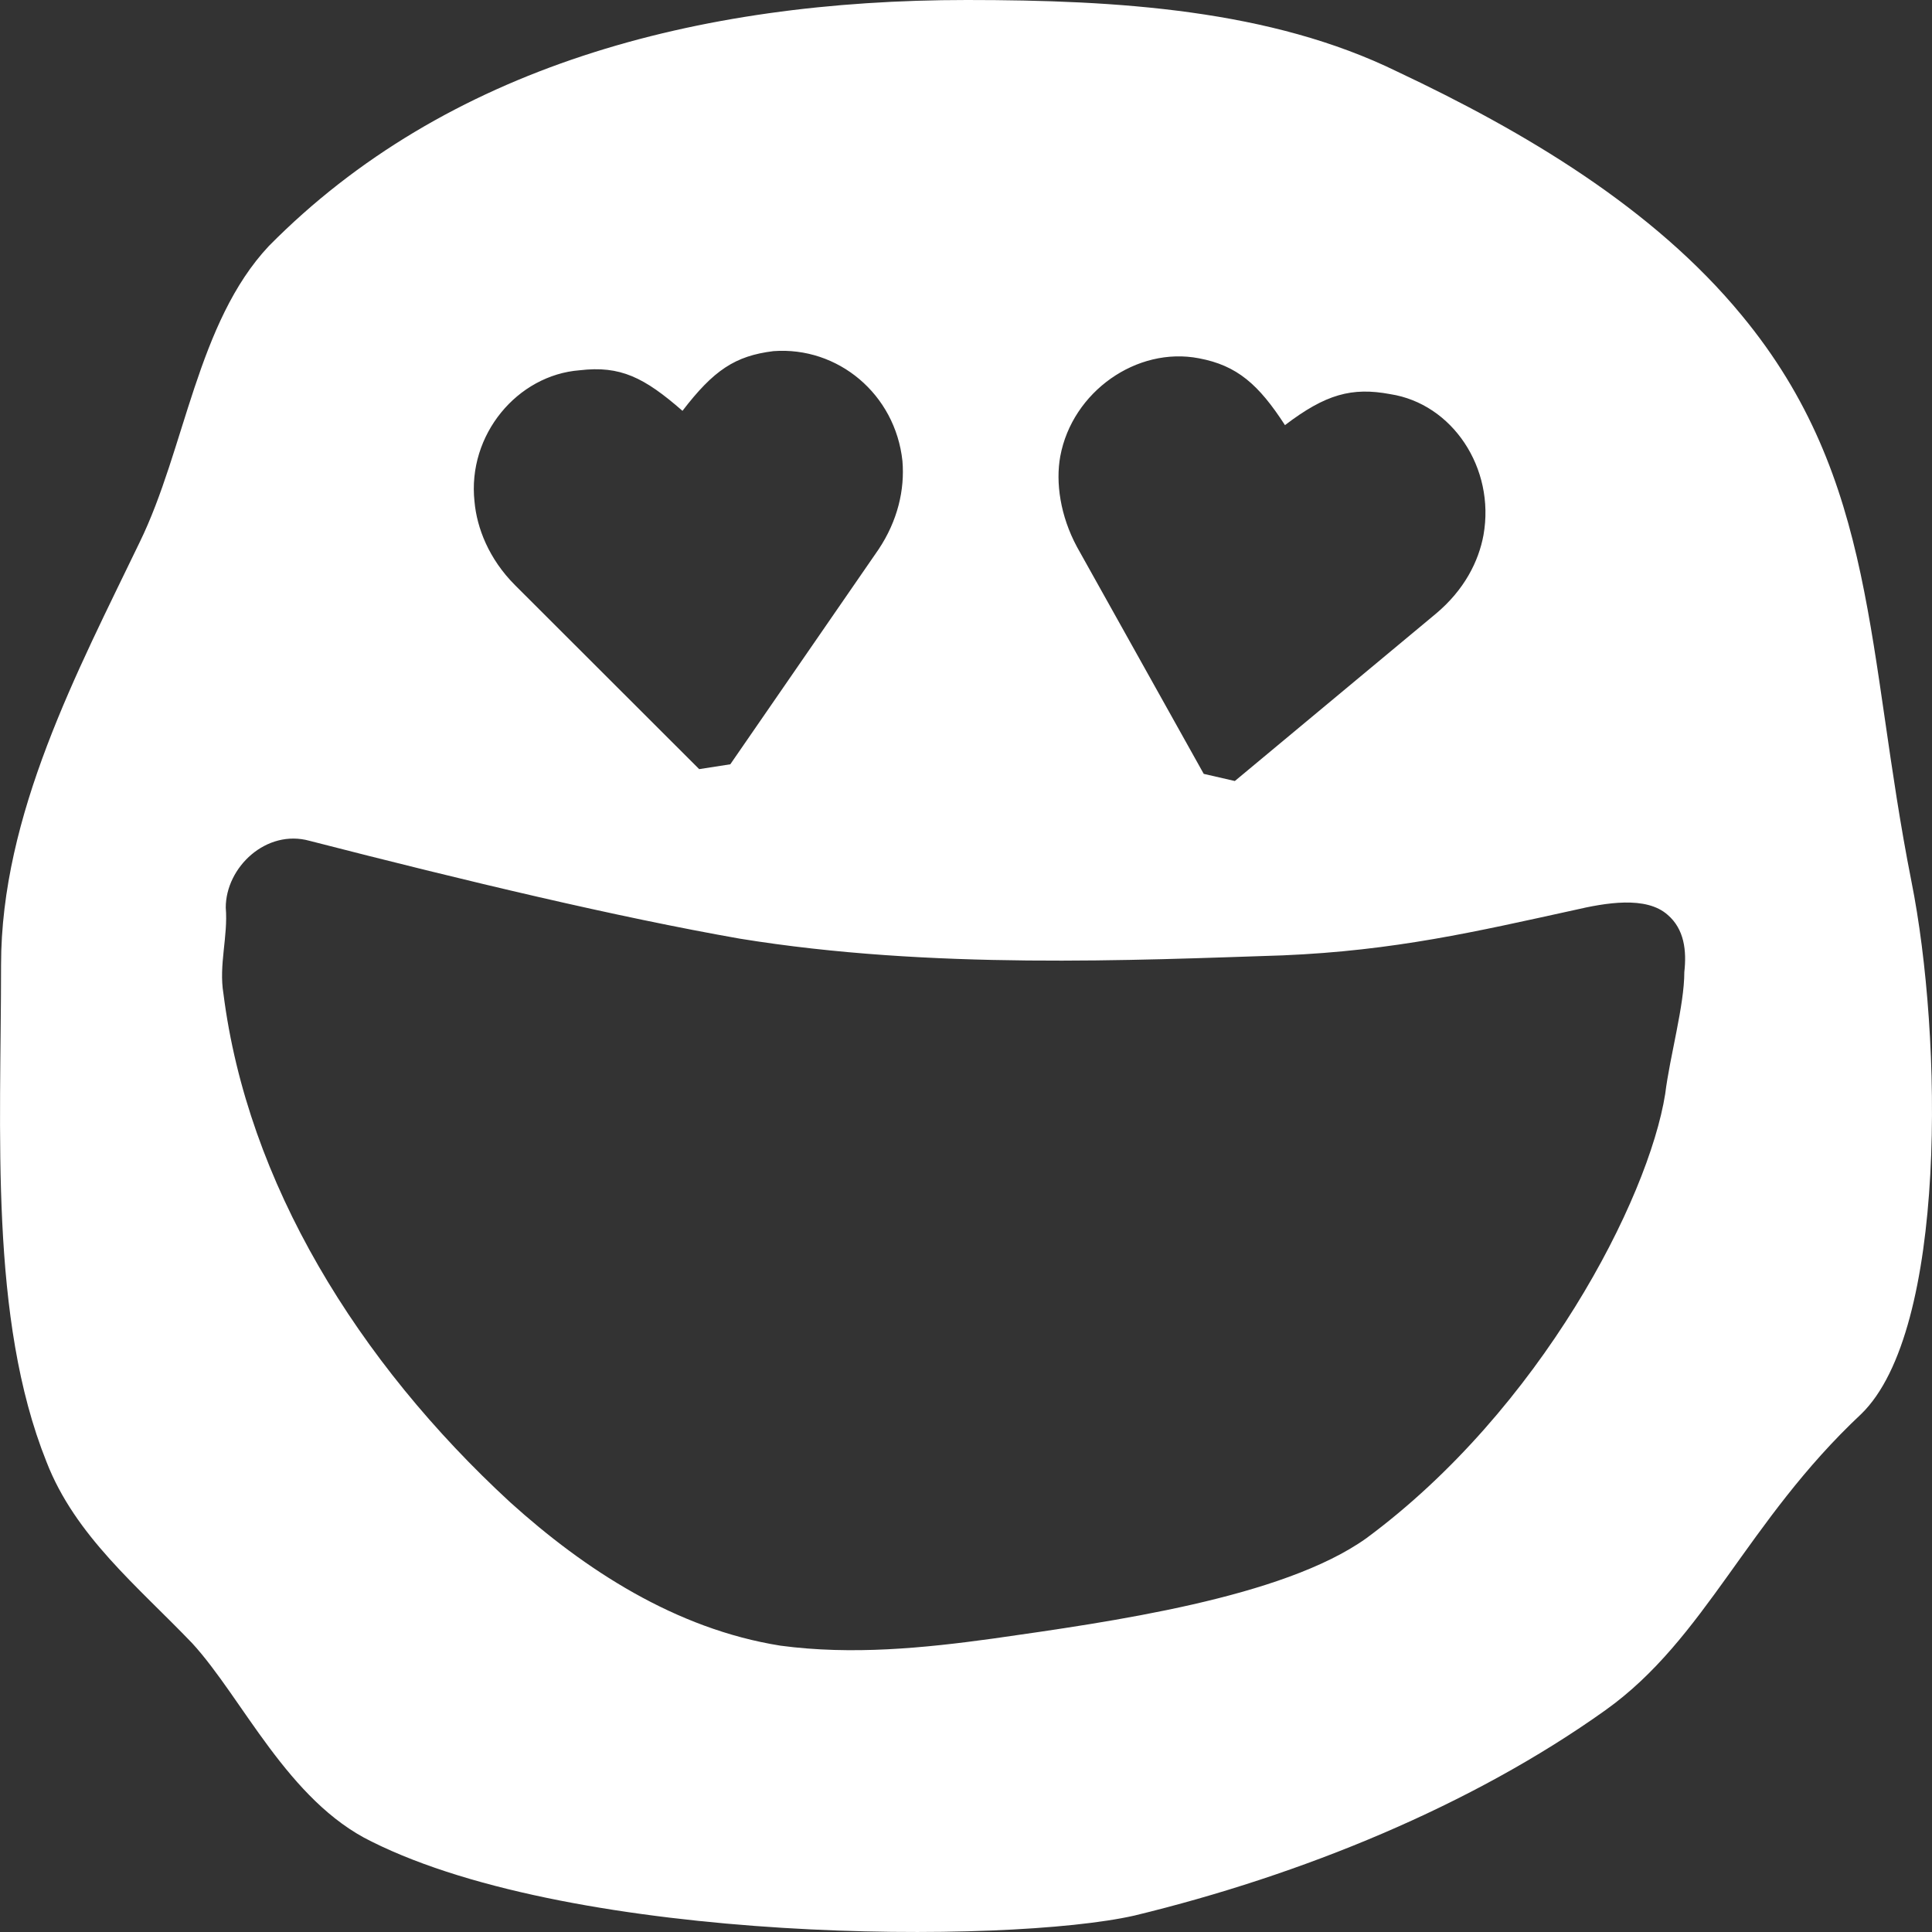 <?xml version="1.0" encoding="UTF-8"?> <svg xmlns="http://www.w3.org/2000/svg" width="20" height="20" viewBox="0 0 20 20" fill="none"><rect x="0" y="0" width="20" height="20" fill="#333333" stroke="none"/> <path d="M14.862 6.355C15.159 6.107 15.307 5.811 15.357 5.539C15.48 4.846 15.035 4.179 14.391 4.08C13.995 4.006 13.723 4.08 13.302 4.401C13.03 3.981 12.807 3.783 12.411 3.709C11.768 3.585 11.1 4.055 10.976 4.723C10.926 4.995 10.976 5.341 11.149 5.662L12.461 8.011L12.783 8.085L14.862 6.355ZM0.011 9.989C0.011 8.432 0.803 6.948 1.446 5.613C1.917 4.649 2.04 3.338 2.783 2.547C4.615 0.692 7.213 0 10.01 0C11.57 0 13.154 0.099 14.466 0.742C15.777 1.36 17.114 2.151 18.03 3.264C19.441 4.97 19.317 6.75 19.787 9.124C20.109 10.731 20.159 13.772 19.267 14.638C18.079 15.751 17.659 16.962 16.619 17.704C15.233 18.693 13.476 19.41 11.743 19.83C10.431 20.127 5.976 20.127 3.847 19.064C2.981 18.643 2.511 17.58 1.991 17.012C1.422 16.418 0.778 15.899 0.481 15.132C-0.113 13.649 0.011 11.72 0.011 9.989ZM2.313 10.286C2.56 12.239 3.699 14.094 5.283 15.553C6.05 16.245 6.991 16.863 8.08 17.036C8.822 17.135 9.565 17.061 10.283 16.962C11.495 16.789 13.278 16.542 14.144 15.924C15.951 14.588 17.065 12.412 17.238 11.325C17.287 10.929 17.436 10.41 17.436 10.063C17.461 9.841 17.436 9.618 17.263 9.47C17.04 9.272 16.619 9.346 16.297 9.421C15.283 9.643 14.441 9.841 13.278 9.89C11.743 9.94 9.639 10.039 7.659 9.717C6.397 9.495 4.837 9.124 3.204 8.704C2.758 8.58 2.337 8.976 2.337 9.396C2.362 9.693 2.263 9.989 2.313 10.286ZM4.912 5.192C4.936 5.464 5.06 5.786 5.332 6.058L7.238 7.962L7.56 7.912L9.095 5.687C9.293 5.39 9.367 5.069 9.342 4.772C9.268 4.08 8.674 3.585 8.006 3.635C7.609 3.684 7.387 3.833 7.065 4.253C6.669 3.907 6.421 3.783 6.001 3.833C5.357 3.882 4.837 4.5 4.912 5.192Z" fill="white"></path> </svg> 
